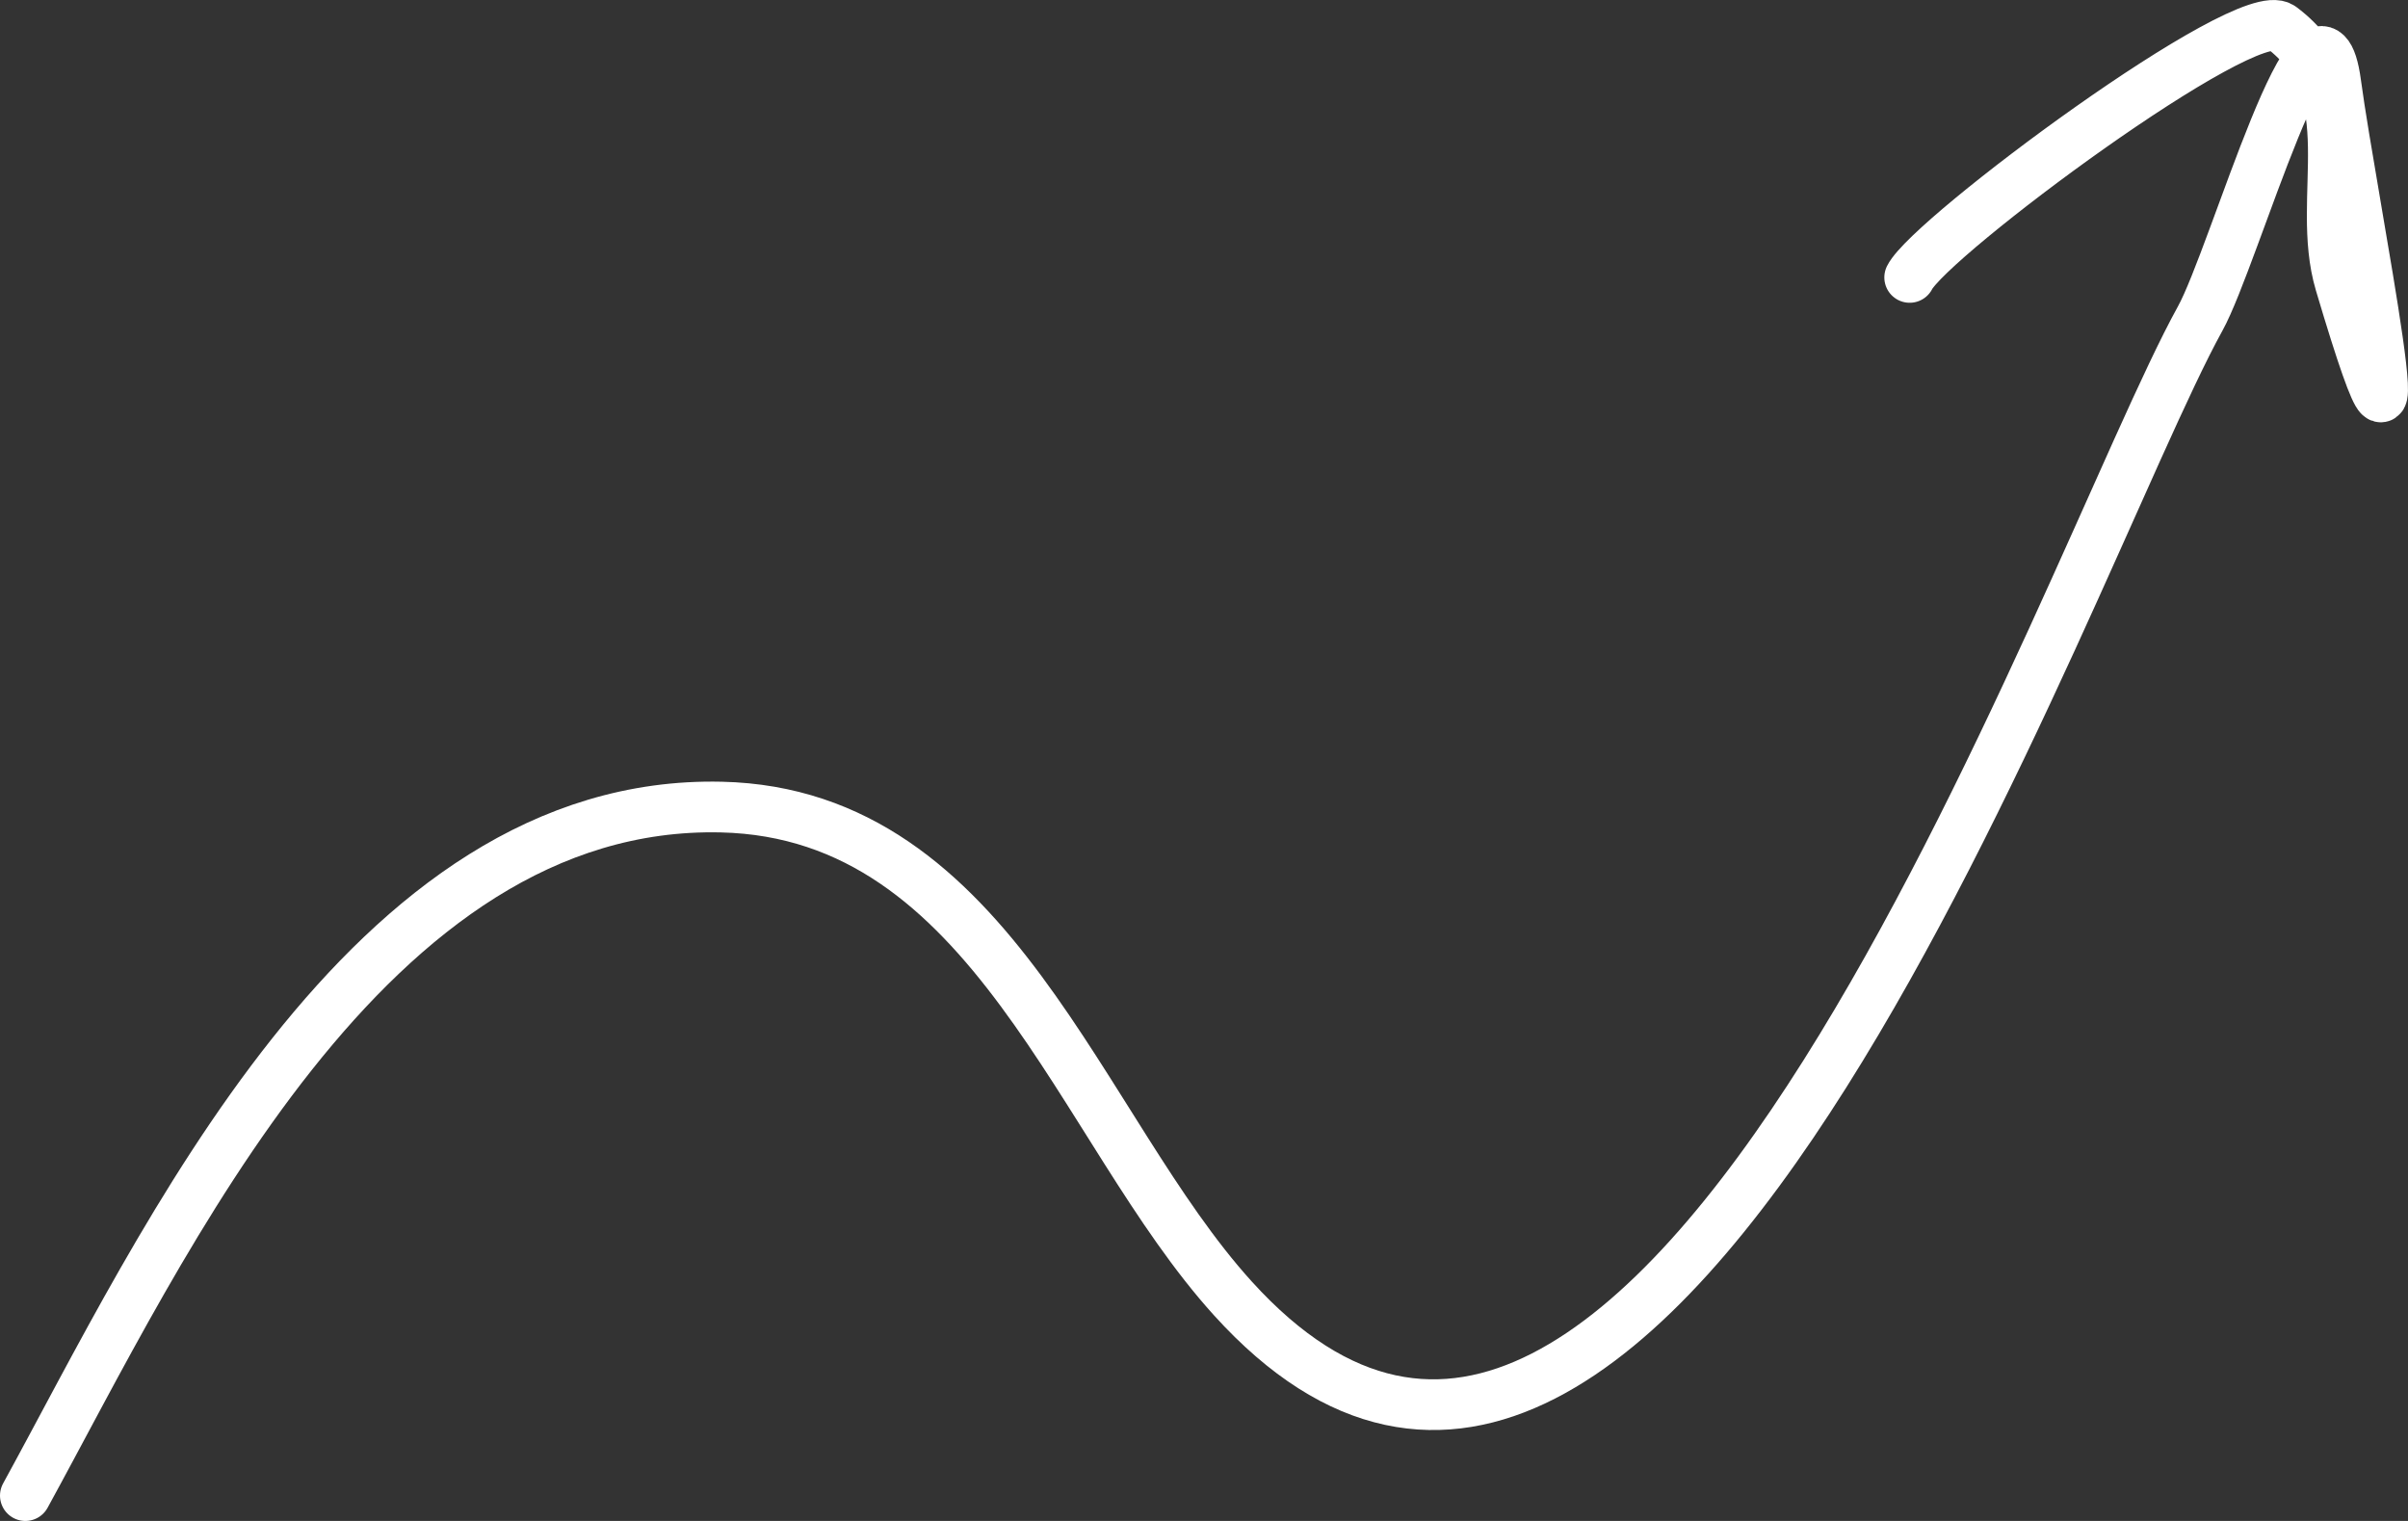 <?xml version="1.0" encoding="UTF-8"?> <svg xmlns="http://www.w3.org/2000/svg" width="95" height="60" viewBox="0 0 95 60" fill="none"><rect x="0" y="0" width="95" height="60" fill="#333333" stroke="none"/><path d="M1 59C6.442 49.076 14.474 31.521 28.456 31.838C39.184 32.081 42.554 44.51 48.641 51.223C65.309 69.604 81.51 22.136 86.8 12.569C88.16 10.109 91.469 -1.82 92.151 3.283C92.767 7.888 95.879 23.141 92.326 11.176C91.309 7.752 93.389 3.614 89.999 1.078C88.639 0.06 76.136 9.356 75.34 10.944" stroke="white" stroke-width="2" stroke-linecap="round"></path></svg> 